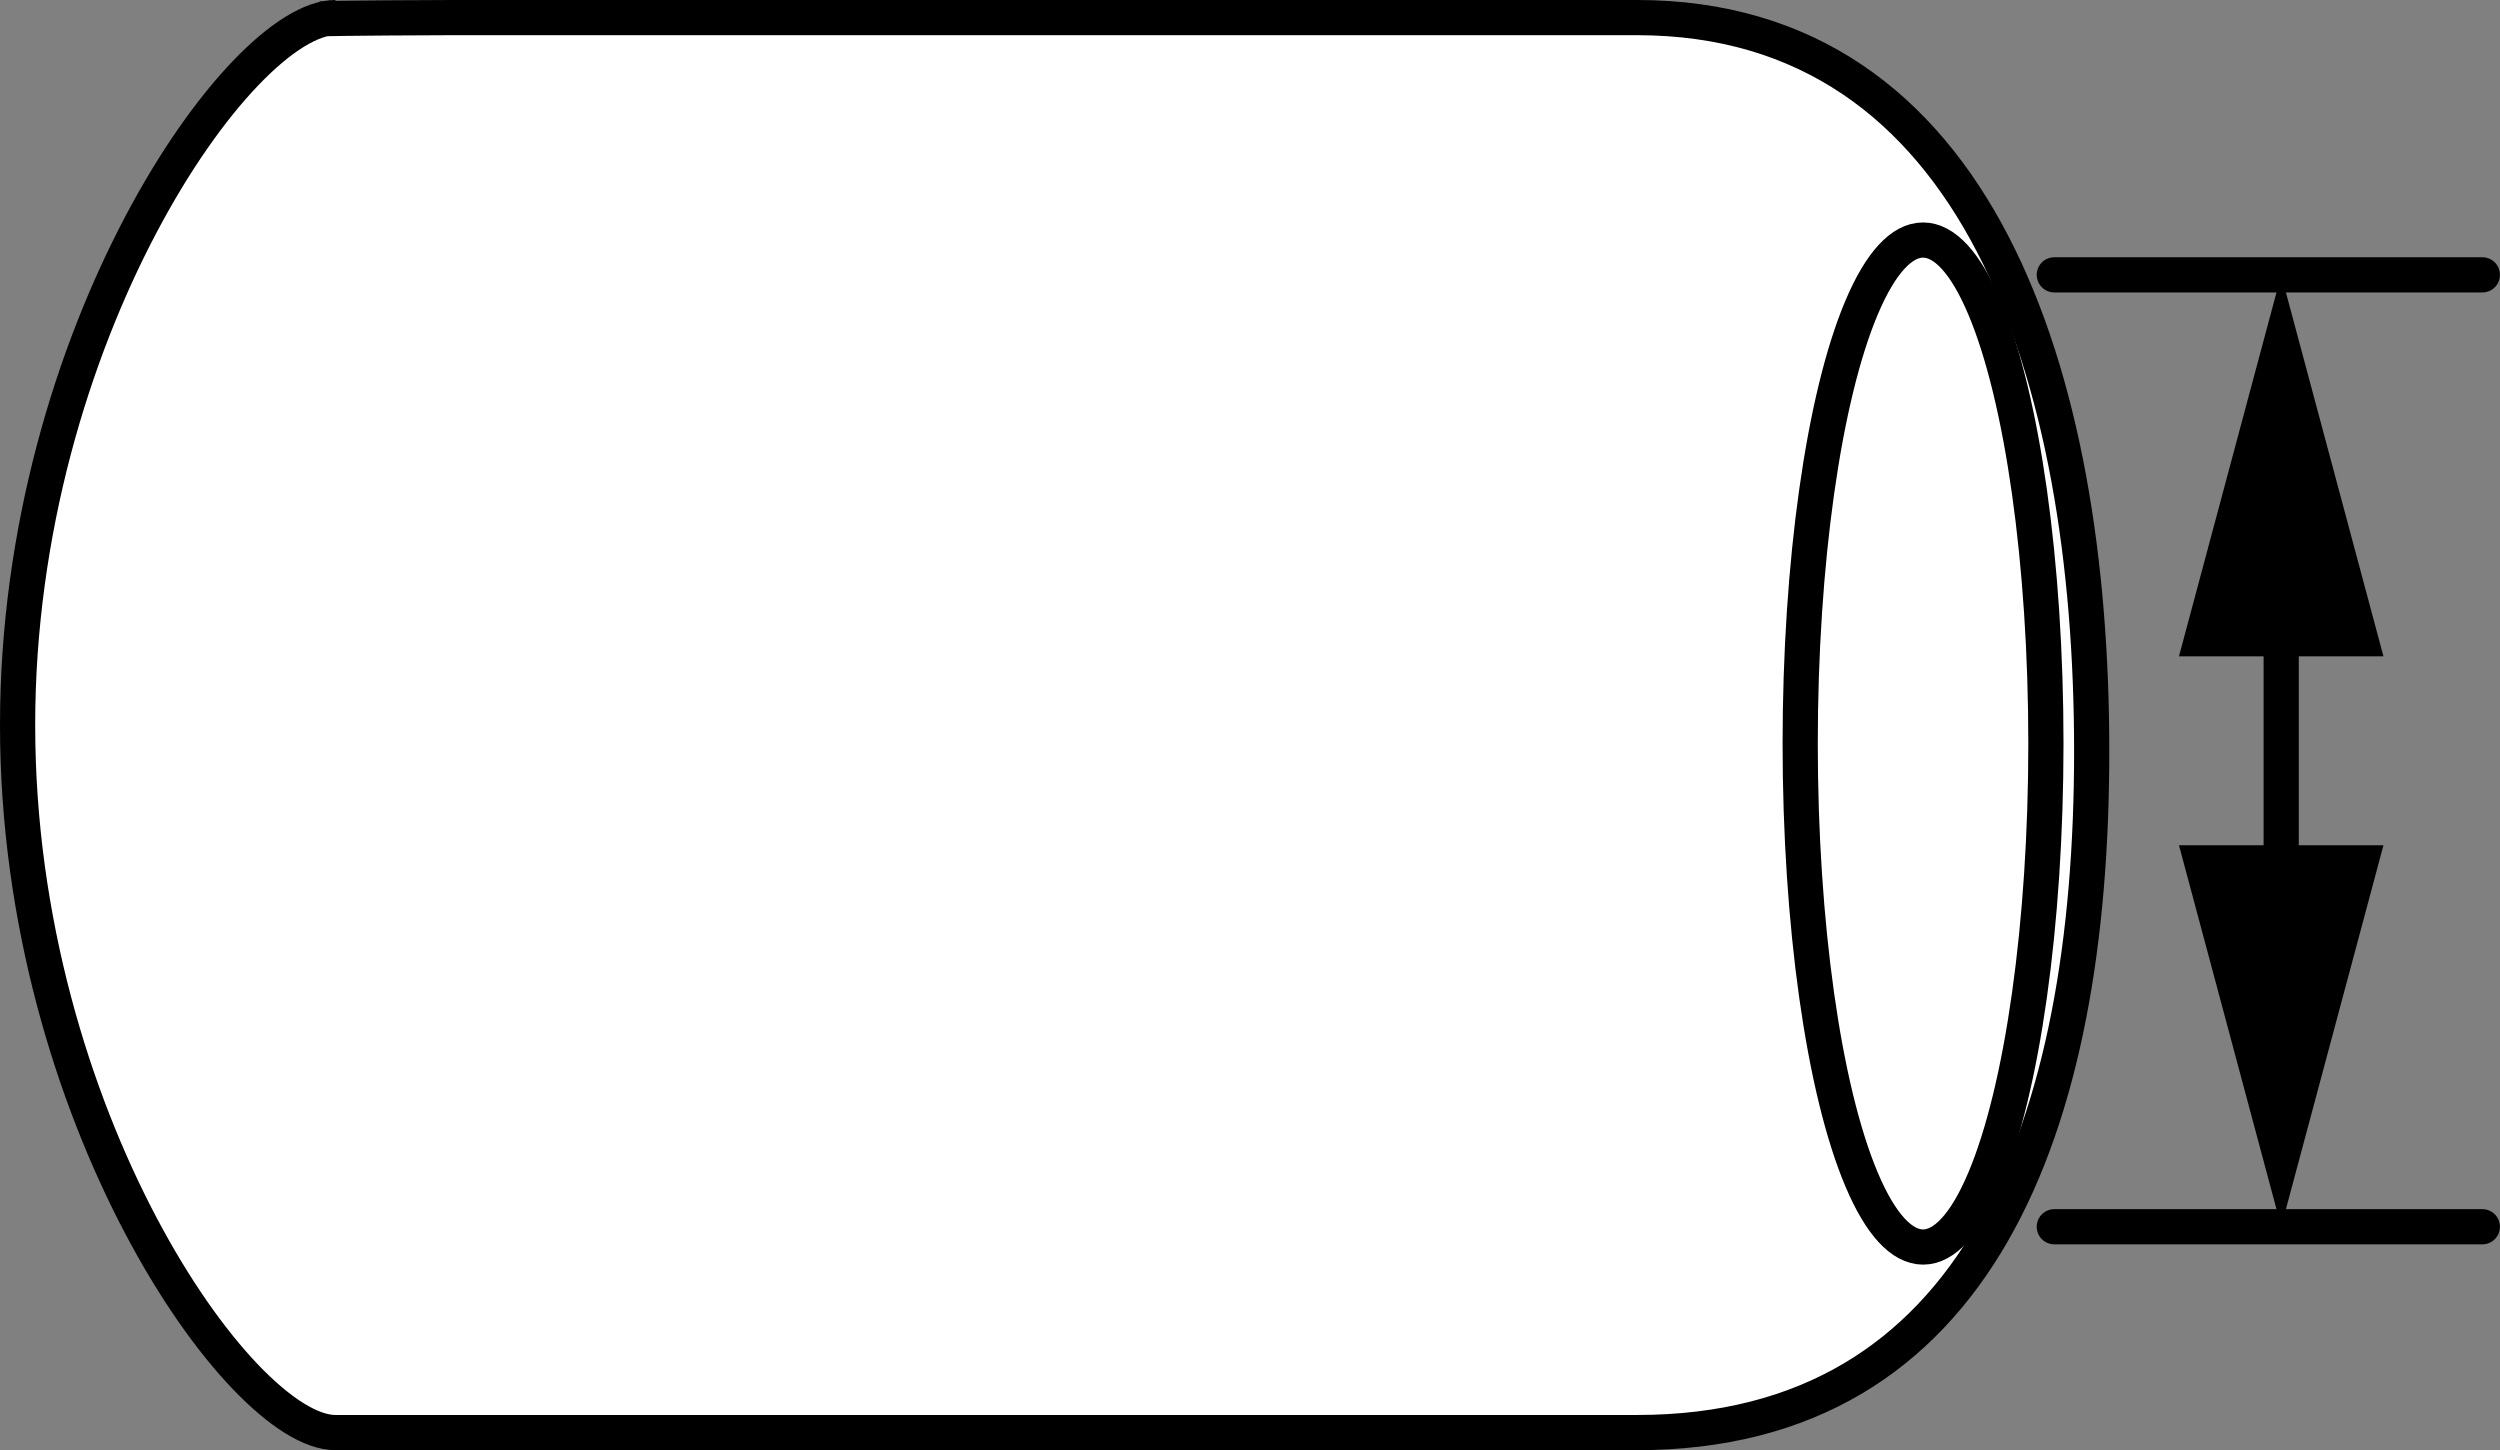 <?xml version="1.0" encoding="iso-8859-1"?>
<!-- Generator: Adobe Illustrator 28.1.0, SVG Export Plug-In . SVG Version: 6.00 Build 0)  -->
<svg version="1.1" id="image" xmlns="http://www.w3.org/2000/svg" xmlns:xlink="http://www.w3.org/1999/xlink" x="0px" y="0px"
	 width="56.833px" height="32.967px" viewBox="0 0 56.833 32.967" enable-background="new 0 0 56.833 32.967"
	 xml:space="preserve">
<rect x="0" y="0" width="56.833" height="32.967" fill="#808080" stroke="none"/>
<path fill="#FFFFFF" stroke="#000000" stroke-width="0.8" stroke-miterlimit="10" d="M7.292,0.429
	C7.559,0.41,10.027,0.4,10.297,0.4h26.917c7.776,0,10.337,8.159,10.337,16.678v0
	c0,8.519-2.562,15.489-10.337,15.489H10.297H7.625c-2.167,0-7.225-7.201-7.225-16.083S5.458,0.4,7.625,0.4"/>
<ellipse fill="#FFFFFF" stroke="#000000" stroke-width="0.8" stroke-miterlimit="10" cx="43.717" cy="16.903" rx="2.793" ry="11.446"/>
<line fill="#FFFFFF" stroke="#000000" stroke-width="0.8" stroke-linecap="round" stroke-miterlimit="10" x1="56.432" y1="6.248" x2="46.701" y2="6.248"/>
<line fill="#FFFFFF" stroke="#000000" stroke-width="0.8" stroke-linecap="round" stroke-miterlimit="10" x1="56.432" y1="27.888" x2="46.701" y2="27.888"/>
<g>
	<line fill="#FFFFFF" x1="51.859" y1="6.248" x2="51.859" y2="27.888"/>
	<g>
		
			<line fill="none" stroke="#000000" stroke-width="0.8" stroke-linecap="round" stroke-miterlimit="10" x1="51.859" y1="13.336" x2="51.859" y2="20.8"/>
		<g>
			<polygon points="49.535,14.921 51.859,6.248 54.184,14.921 			"/>
		</g>
		<g>
			<polygon points="49.535,19.215 51.859,27.888 54.184,19.215 			"/>
		</g>
	</g>
</g>
</svg>

